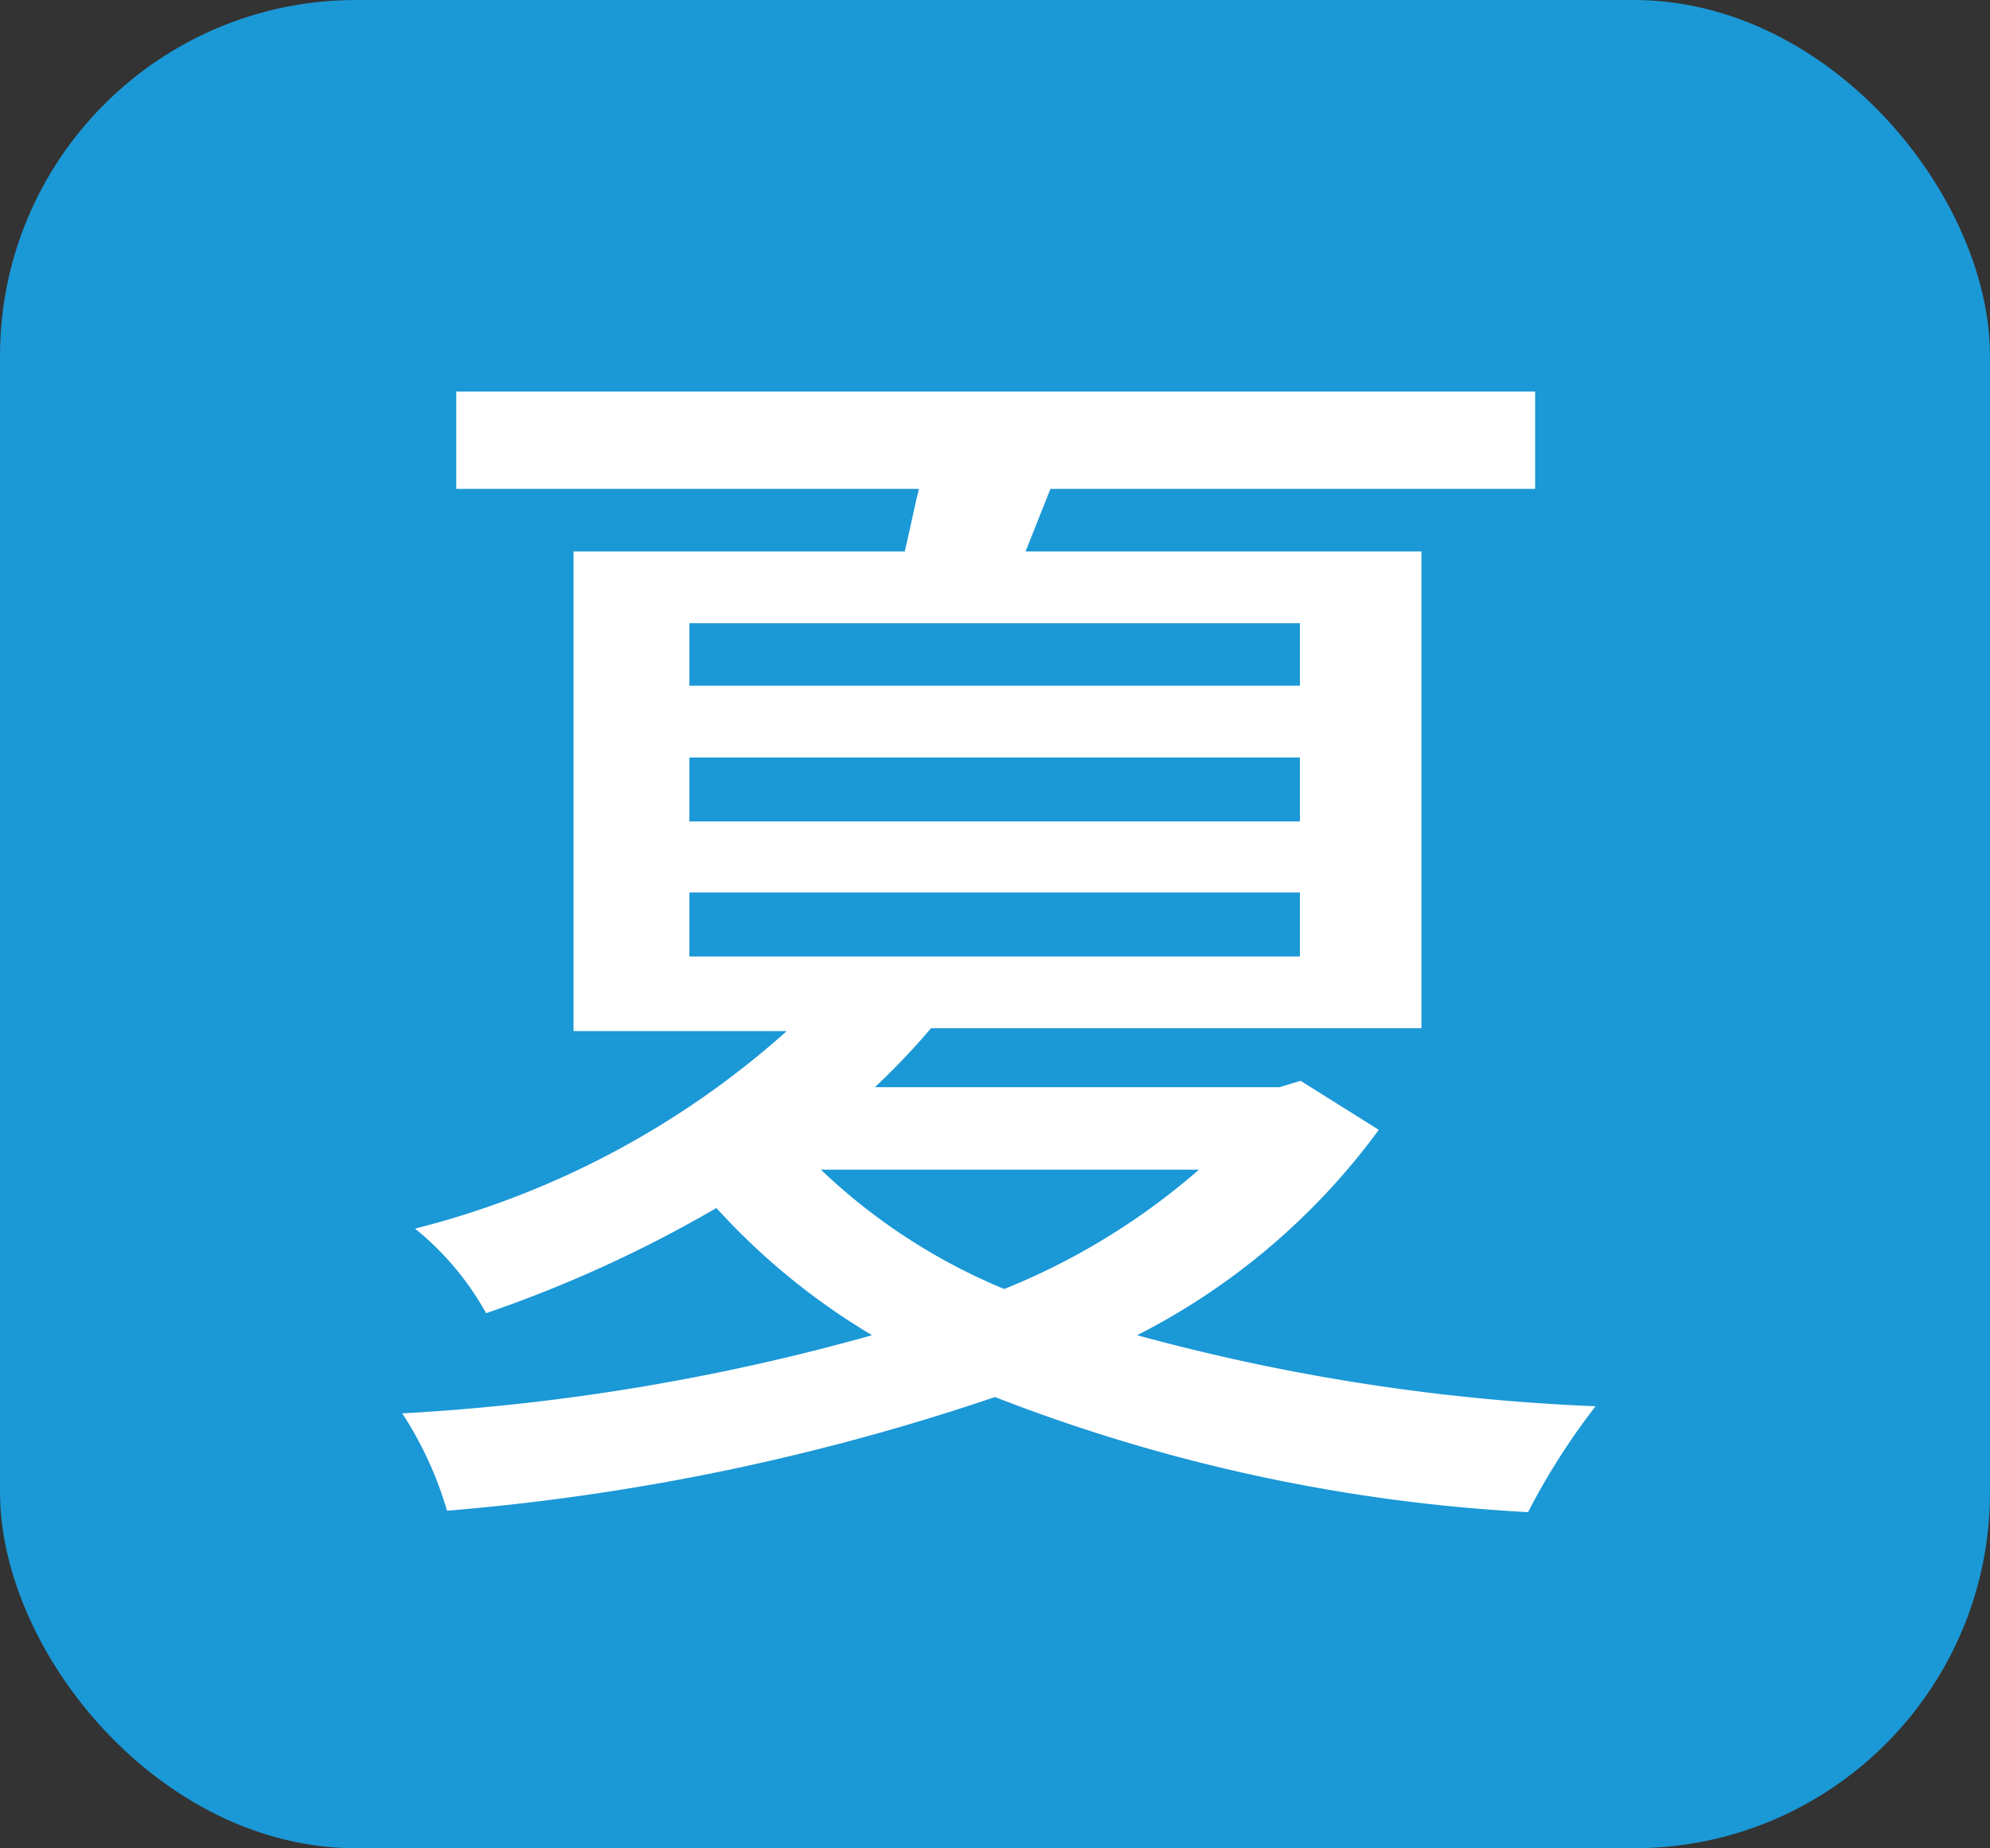 <svg xmlns="http://www.w3.org/2000/svg" viewBox="0 0 28 26.01"><rect x="0" y="0" width="28" height="26.01" fill="#333333" stroke="none"/><defs><style>.cls-1{fill:#1b98d6;}.cls-2{fill:#fff;}</style></defs><title>icn_summer28</title><g id="レイヤー_2" data-name="レイヤー 2"><g id="コンテンツ"><rect class="cls-1" width="28" height="26.01" rx="5.01"/><path class="cls-2" d="M19.4,15.9A9.62,9.62,0,0,1,16,18.79a28.86,28.86,0,0,0,6.45,1,9.65,9.65,0,0,0-.95,1.49A24.18,24.18,0,0,1,14,19.66a32.17,32.17,0,0,1-7.71,1.6,5.15,5.15,0,0,0-.63-1.37,30.64,30.64,0,0,0,6.61-1.1A9.58,9.58,0,0,1,10.08,17a18.09,18.09,0,0,1-3.24,1.48,4.08,4.08,0,0,0-1-1.19,12.39,12.39,0,0,0,5.23-2.78h-3V7.76h4.66c.07-.29.13-.6.2-.88H6.42V5.51H21.6V6.88H14.78l-.35.88H20v6.71H13.1a10.24,10.24,0,0,1-.79.83H18l.3-.09ZM9.7,9.65h8.59V8.77H9.7Zm0,1.91h8.59v-.9H9.7Zm0,1.9h8.59v-.9H9.7Zm1.85,3a8.35,8.35,0,0,0,2.58,1.68,9.65,9.65,0,0,0,2.74-1.68Z"/></g></g></svg>